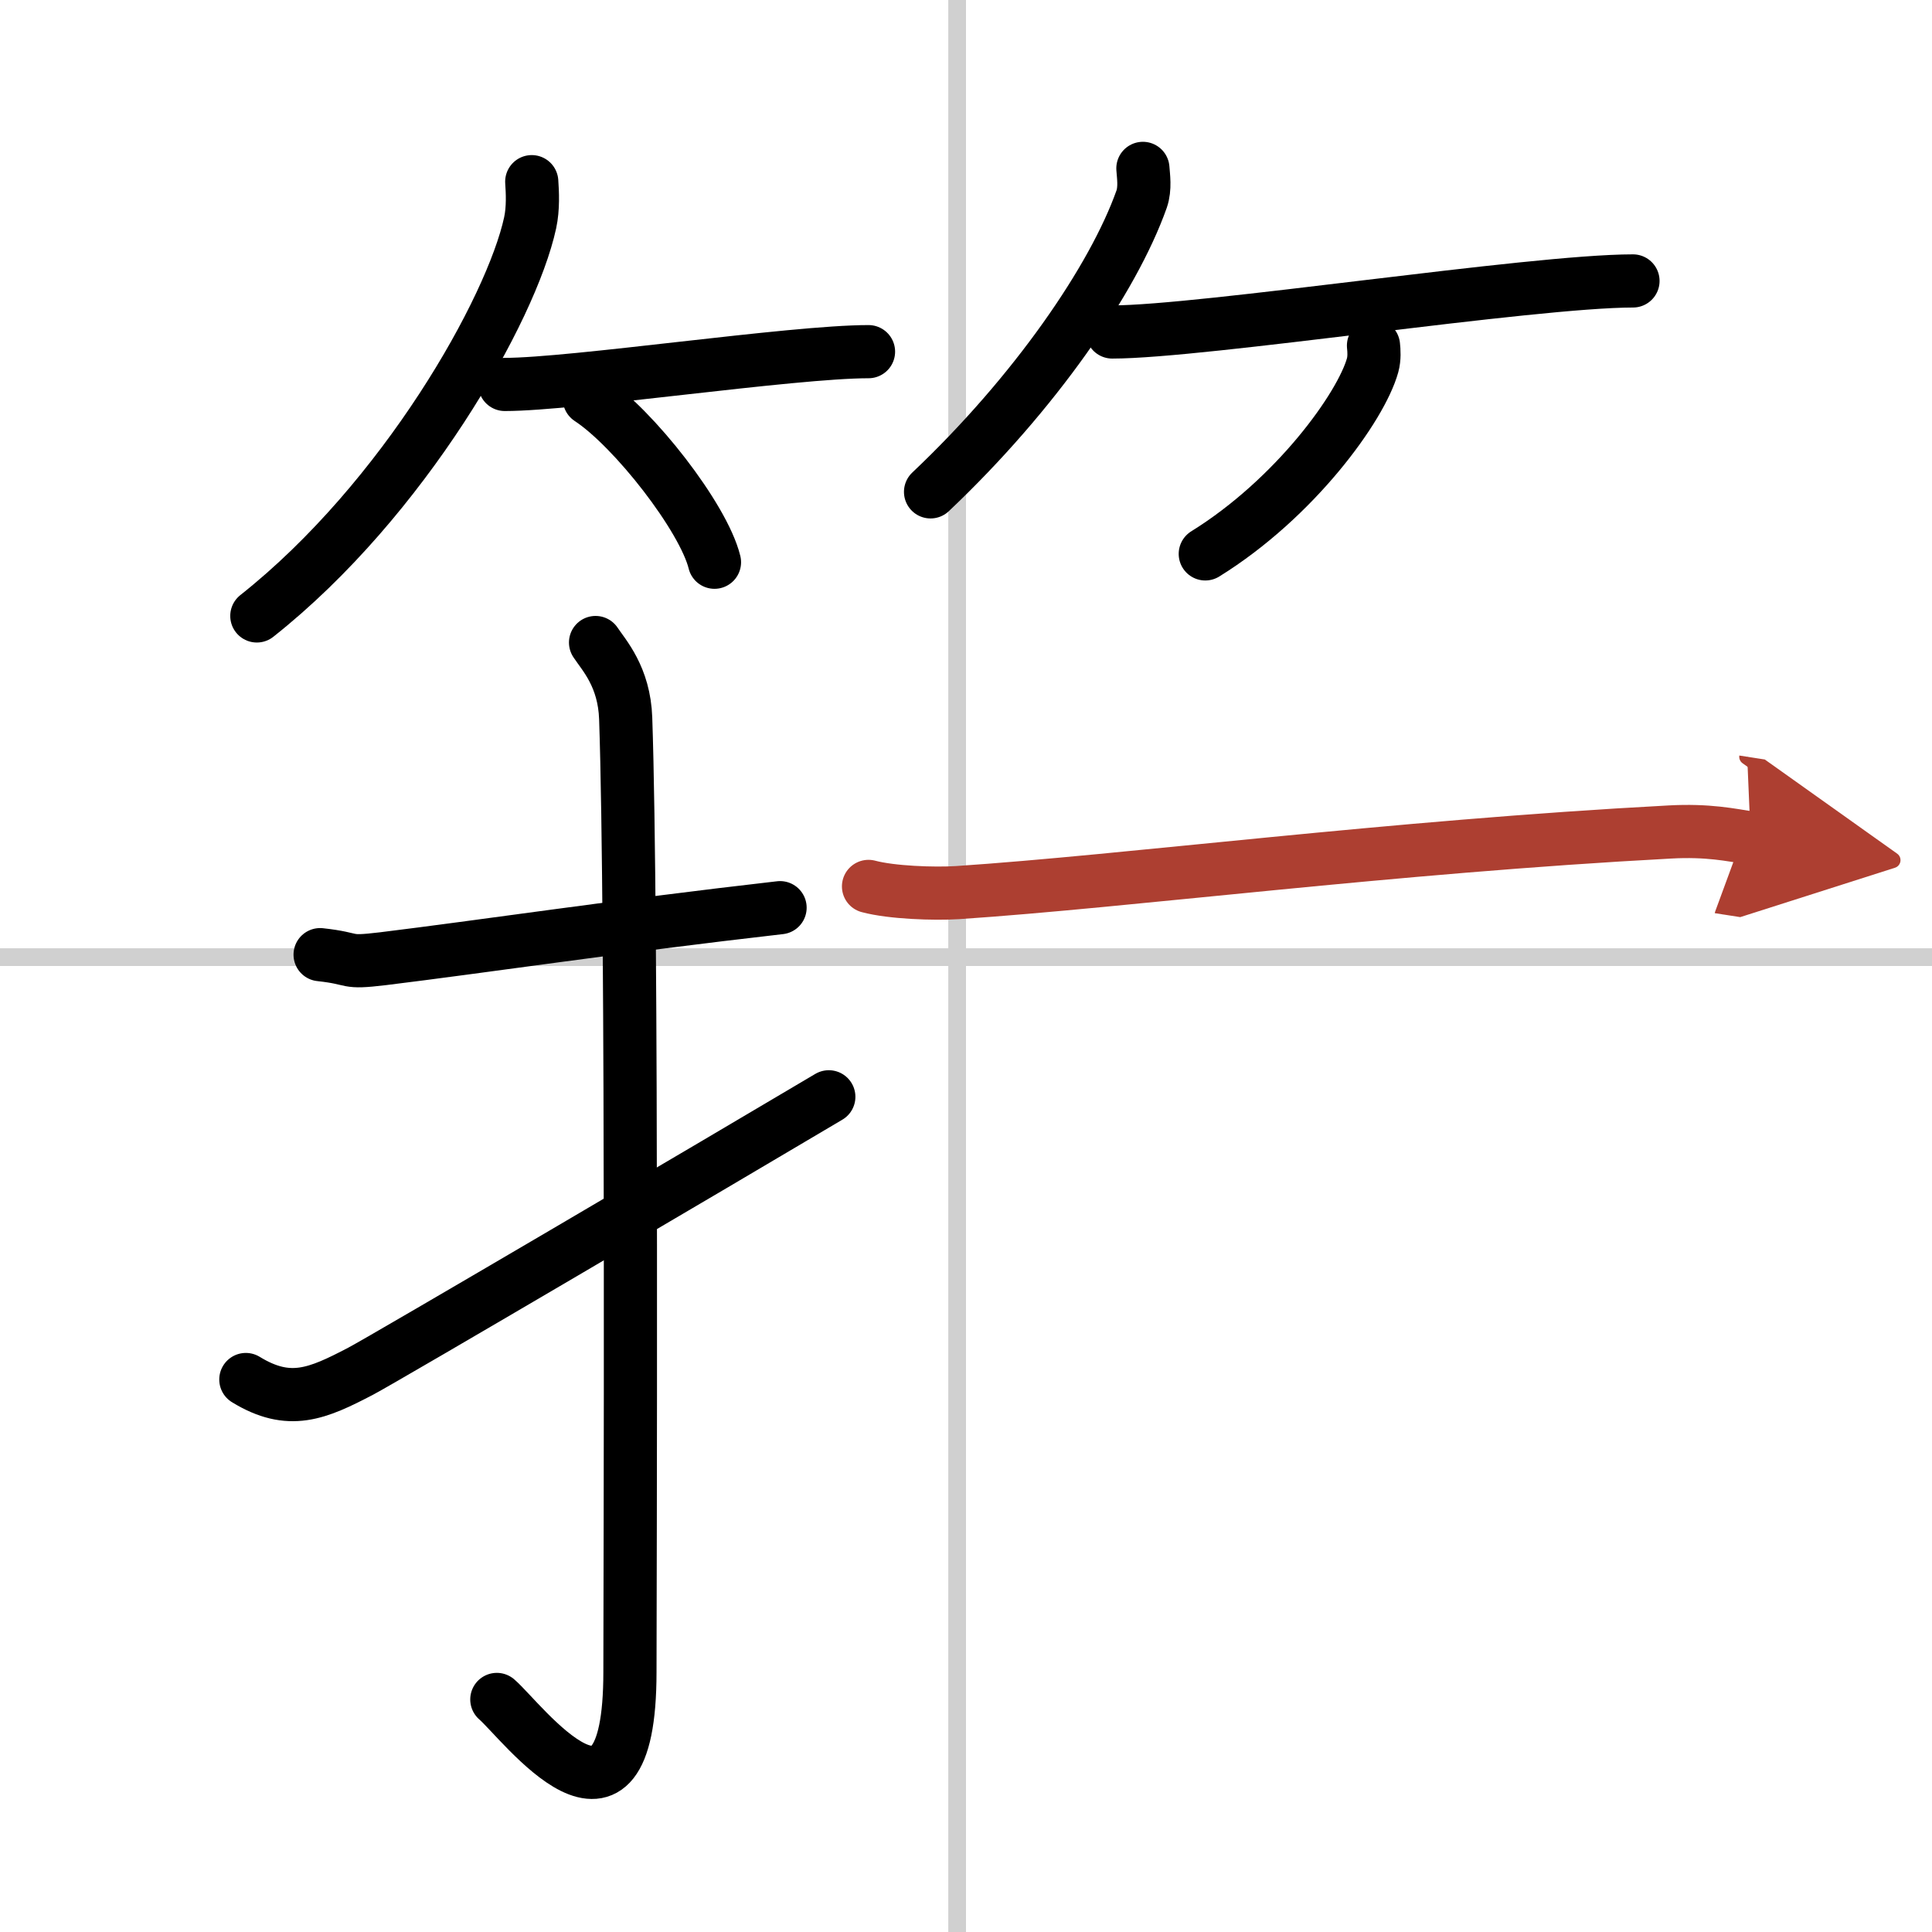 <svg width="400" height="400" viewBox="0 0 109 109" xmlns="http://www.w3.org/2000/svg"><defs><marker id="a" markerWidth="4" orient="auto" refX="1" refY="5" viewBox="0 0 10 10"><polyline points="0 0 10 5 0 10 1 5" fill="#ad3f31" stroke="#ad3f31"/></marker></defs><g fill="none" stroke="#000" stroke-linecap="round" stroke-linejoin="round" stroke-width="3"><rect width="100%" height="100%" fill="#fff" stroke="#fff"/><line x1="54" x2="54" y2="109" stroke="#d0d0d0" stroke-width="1"/><line x2="109" y1="54" y2="54" stroke="#d0d0d0" stroke-width="1"/><path d="m30 10.25c0.04 0.58 0.09 1.49-0.09 2.32-1.06 4.89-7.12 15.61-15.42 22.18"/><path d="m28.48 21.69c3.85 0 16.2-1.85 20.52-1.85"/><path d="m33.25 22.5c2.49 1.63 6.44 6.69 7.06 9.22"/><path d="m64.48 9.5c0.03 0.43 0.14 1.12-0.07 1.73-1.6 4.52-6.04 10.97-11.91 16.52"/><path d="m62.75 18.73c5.08 0 23.68-2.88 29.38-2.88"/><path d="m77.49 19.5c0.03 0.28 0.06 0.71-0.05 1.11-0.65 2.34-4.36 7.49-9.44 10.64"/><path d="m18.06 53.86c2.11 0.23 1.28 0.5 3.54 0.23 5.56-0.68 13.14-1.82 22.41-2.88"/><path d="m33.6 36.25c0.47 0.71 1.62 1.93 1.7 4.28 0.39 11.28 0.24 49.95 0.24 53.8 0 11.05-6.12 2.74-7.51 1.55"/><path d="m13.87 77.83c2.45 1.5 4.03 0.81 6.48-0.47 1.44-0.76 20.28-11.84 26.41-15.48"/><path d="m49 50.01c1.31 0.35 3.7 0.43 5.01 0.35 9.62-0.64 24.42-2.58 40.19-3.42 2.17-0.12 3.48 0.17 4.57 0.34" marker-end="url(#a)" stroke="#ad3f31"/></g></svg>
